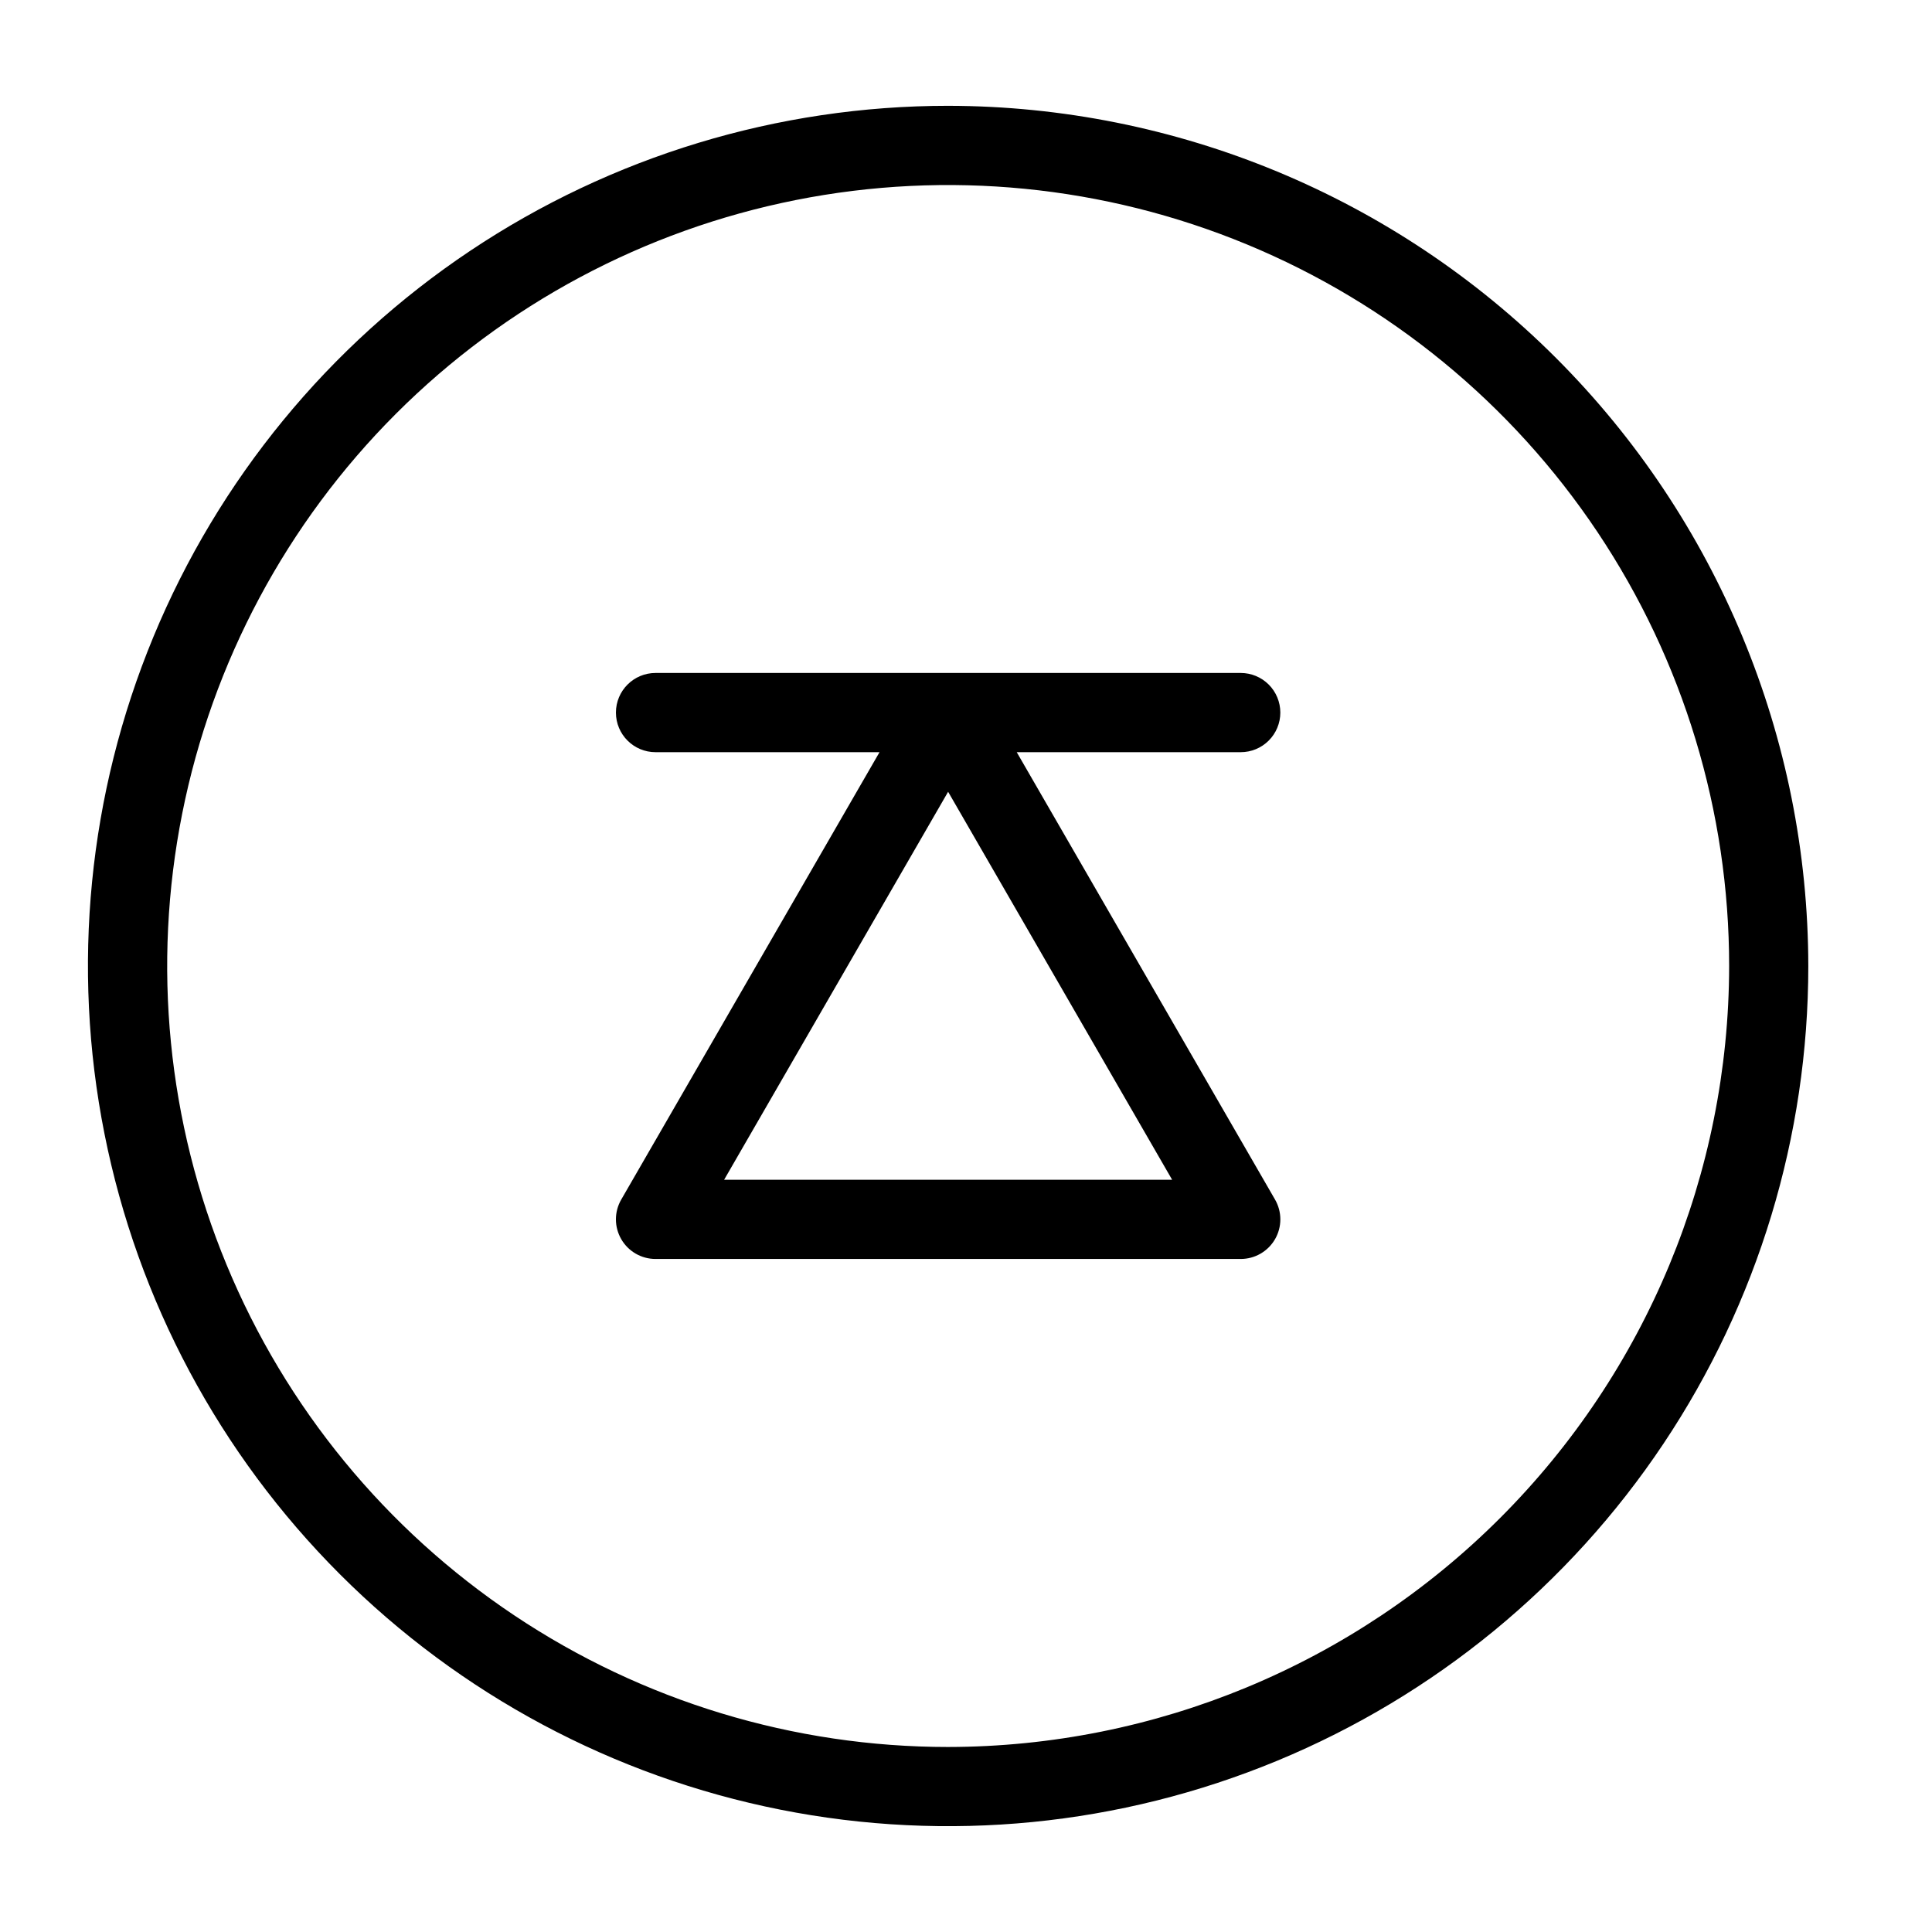 <?xml version="1.0" encoding="UTF-8"?>
<!-- Uploaded to: ICON Repo, www.svgrepo.com, Generator: ICON Repo Mixer Tools -->
<svg fill="#000000" width="800px" height="800px" version="1.1" viewBox="144 144 512 512" xmlns="http://www.w3.org/2000/svg">
 <g>
  <path d="m395.27 172.04c-45.086 0-89.16 13.367-126.65 38.418-37.488 25.047-66.707 60.648-83.961 102.3-17.254 41.652-21.77 87.488-12.973 131.71s30.508 84.84 62.387 116.72c31.883 31.883 72.5 53.594 116.72 62.387 44.219 8.797 90.055 4.281 131.71-12.973 41.652-17.254 77.254-46.473 102.3-83.961 25.047-37.484 38.414-81.559 38.414-126.64-0.066-60.438-24.105-118.38-66.84-161.12-42.734-42.734-100.68-66.773-161.11-66.84zm0 434.93c-40.934 0-80.949-12.141-114.98-34.879-34.039-22.742-60.566-55.066-76.23-92.883-15.664-37.82-19.766-79.434-11.777-119.58 7.984-40.145 27.695-77.023 56.641-105.97 28.941-28.945 65.82-48.656 105.97-56.645 40.148-7.984 81.762-3.887 119.58 11.777 37.82 15.664 70.145 42.191 92.887 76.227 22.742 34.035 34.879 74.051 34.879 114.98-0.059 54.871-21.887 107.48-60.684 146.28-38.801 38.801-91.406 60.629-146.28 60.691z"/>
  <path d="m483.3 332.84c0-2.781-1.105-5.453-3.074-7.422s-4.637-3.074-7.422-3.074h-155.08c-5.797 0-10.496 4.699-10.496 10.496s4.699 10.496 10.496 10.496h59.359l-68.449 118.56c-1.879 3.246-1.875 7.25 0 10.496 1.875 3.25 5.34 5.25 9.09 5.246h155.08c3.75 0.004 7.215-1.996 9.094-5.246 1.875-3.246 1.875-7.25 0-10.496l-68.453-118.56h59.359c2.785 0 5.453-1.105 7.422-3.074s3.074-4.637 3.074-7.422zm-28.672 123.81h-118.73l59.363-102.82z"/>
 </g>
</svg>